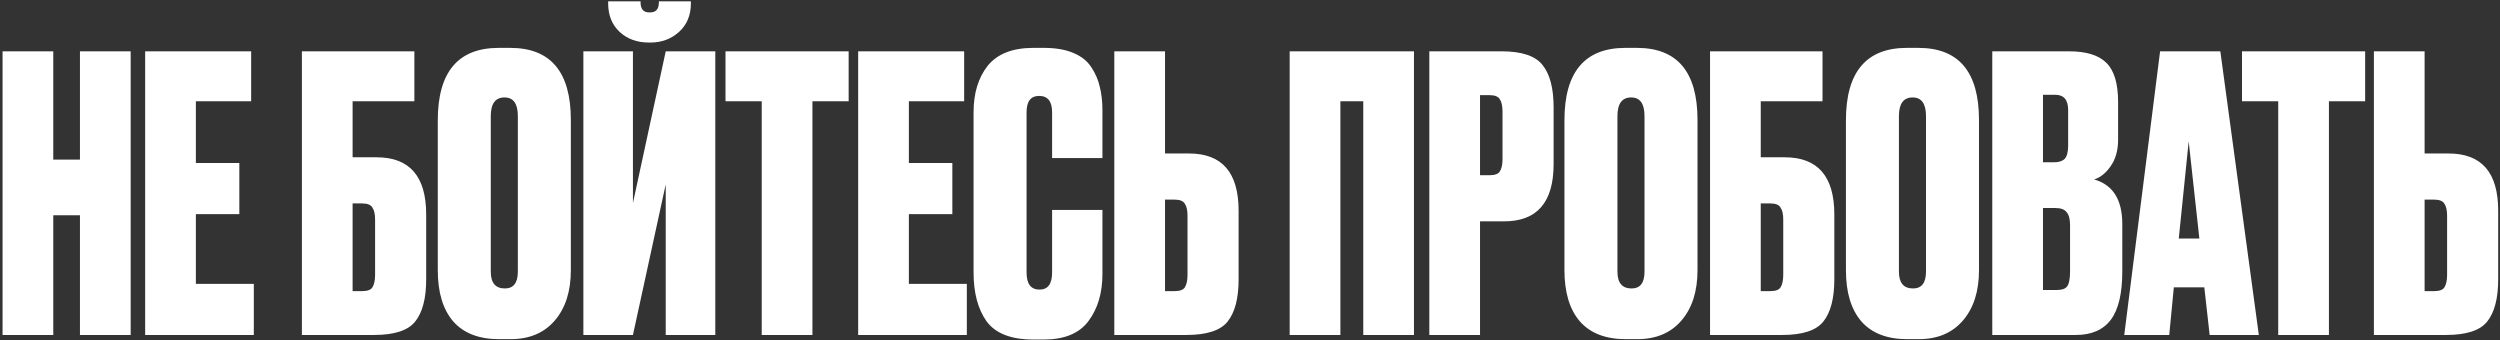 <?xml version="1.0" encoding="UTF-8"?> <svg xmlns="http://www.w3.org/2000/svg" width="918" height="125" viewBox="0 0 918 125" fill="none"><rect x="0" y="0" width="918" height="125" fill="#333333" stroke="none"/> <path d="M19.56 79.04V123H0.94V18.84H19.56V58.6H29.36V18.84H47.98V123H29.36V79.04H19.56ZM53.303 18.84H92.223V37.18H71.923V59.86H87.883V78.62H71.923V104.24H93.203V123H53.303V18.84ZM110.855 123V18.84H152.155V37.18H129.475V57.76H138.295C150.429 57.76 156.495 64.76 156.495 78.76V102.56C156.495 109.56 155.142 114.74 152.435 118.1C149.822 121.367 144.782 123 137.315 123H110.855ZM129.475 106.9H132.975C134.935 106.9 136.195 106.433 136.755 105.5C137.409 104.473 137.735 102.933 137.735 100.88V80.58C137.735 78.62 137.409 77.173 136.755 76.24C136.195 75.213 134.935 74.7 132.975 74.7H129.475V106.9ZM209.614 44.04V99.2C209.614 106.947 207.654 113.107 203.734 117.68C199.814 122.253 194.401 124.54 187.494 124.54H183.294C175.921 124.54 170.321 122.393 166.494 118.1C162.668 113.713 160.754 107.413 160.754 99.2V44.18C160.754 26.447 168.221 17.58 183.154 17.58H187.354C202.194 17.58 209.614 26.4 209.614 44.04ZM190.154 99.76V42.64C190.154 38.067 188.521 35.78 185.254 35.78C181.894 35.78 180.214 38.067 180.214 42.64V99.76C180.214 103.867 181.941 105.92 185.394 105.92C188.568 105.92 190.154 103.867 190.154 99.76ZM244.455 123V67.7L232.415 123H214.215V18.84H232.415V74.56L244.455 18.84H262.655V123H244.455ZM238.855 15.62H238.295C233.908 15.62 230.315 14.313 227.515 11.7C224.715 9.087 223.315 5.587 223.315 1.2V0.5H235.215V0.92C235.215 3.347 236.288 4.56 238.435 4.56H238.715C240.861 4.56 241.935 3.347 241.935 0.92V0.5H253.695V1.2C253.695 5.587 252.248 9.087 249.355 11.7C246.461 14.313 242.961 15.62 238.855 15.62ZM266.405 18.84H311.625V37.18H298.325V123H279.705V37.18H266.405V18.84ZM315.12 18.84H354.04V37.18H333.74V59.86H349.7V78.62H333.74V104.24H355.02V123H315.12V18.84ZM386.333 100.04V77.08H404.813V100.6C404.813 107.6 403.086 113.387 399.633 117.96C396.273 122.44 390.813 124.68 383.253 124.68H379.473C371.259 124.68 365.519 122.44 362.253 117.96C359.079 113.48 357.493 107.507 357.493 100.04V41.24C357.493 34.24 359.219 28.547 362.673 24.16C366.219 19.773 371.819 17.58 379.473 17.58H383.253C387.546 17.58 391.139 18.187 394.033 19.4C397.019 20.613 399.259 22.387 400.753 24.72C402.246 26.96 403.273 29.34 403.833 31.86C404.486 34.38 404.813 37.273 404.813 40.54V58.04H386.333V41.24C386.333 37.227 384.746 35.22 381.573 35.22C378.493 35.22 376.953 37.227 376.953 41.24V100.04C376.953 104.24 378.539 106.34 381.713 106.34C384.793 106.34 386.333 104.24 386.333 100.04ZM427.796 56.36H436.616C448.749 56.36 454.816 63.36 454.816 77.36V102.56C454.816 109.56 453.462 114.74 450.756 118.1C448.142 121.367 443.102 123 435.636 123H409.176V18.84H427.796V56.36ZM427.796 106.9H431.296C433.256 106.9 434.516 106.433 435.076 105.5C435.729 104.473 436.056 102.933 436.056 100.88V79.18C436.056 77.22 435.729 75.773 435.076 74.84C434.516 73.813 433.256 73.3 431.296 73.3H427.796V106.9ZM473.57 123V18.84H519.21V123H500.59V37.18H492.19V123H473.57ZM552.286 81.28H543.466V123H524.846V18.84H551.306C558.773 18.84 563.813 20.52 566.426 23.88C569.133 27.24 570.486 32.42 570.486 39.42V60.28C570.486 74.28 564.42 81.28 552.286 81.28ZM543.466 34.94V64.34H546.966C548.926 64.34 550.186 63.873 550.746 62.94C551.4 61.913 551.726 60.42 551.726 58.46V41.1C551.726 38.953 551.4 37.413 550.746 36.48C550.186 35.453 548.926 34.94 546.966 34.94H543.466ZM623.325 44.04V99.2C623.325 106.947 621.365 113.107 617.445 117.68C613.525 122.253 608.112 124.54 601.205 124.54H597.005C589.632 124.54 584.032 122.393 580.205 118.1C576.379 113.713 574.465 107.413 574.465 99.2V44.18C574.465 26.447 581.932 17.58 596.865 17.58H601.065C615.905 17.58 623.325 26.4 623.325 44.04ZM603.865 99.76V42.64C603.865 38.067 602.232 35.78 598.965 35.78C595.605 35.78 593.925 38.067 593.925 42.64V99.76C593.925 103.867 595.652 105.92 599.105 105.92C602.279 105.92 603.865 103.867 603.865 99.76ZM627.926 123V18.84H669.226V37.18H646.546V57.76H655.366C667.499 57.76 673.566 64.76 673.566 78.76V102.56C673.566 109.56 672.212 114.74 669.506 118.1C666.892 121.367 661.852 123 654.386 123H627.926ZM646.546 106.9H650.046C652.006 106.9 653.266 106.433 653.826 105.5C654.479 104.473 654.806 102.933 654.806 100.88V80.58C654.806 78.62 654.479 77.173 653.826 76.24C653.266 75.213 652.006 74.7 650.046 74.7H646.546V106.9ZM726.685 44.04V99.2C726.685 106.947 724.725 113.107 720.805 117.68C716.885 122.253 711.471 124.54 704.565 124.54H700.365C692.991 124.54 687.391 122.393 683.565 118.1C679.738 113.713 677.825 107.413 677.825 99.2V44.18C677.825 26.447 685.291 17.58 700.225 17.58H704.425C719.265 17.58 726.685 26.4 726.685 44.04ZM707.225 99.76V42.64C707.225 38.067 705.591 35.78 702.325 35.78C698.965 35.78 697.285 38.067 697.285 42.64V99.76C697.285 103.867 699.011 105.92 702.465 105.92C705.638 105.92 707.225 103.867 707.225 99.76ZM731.565 123V18.84H759.705C766.052 18.84 770.625 20.24 773.425 23.04C776.318 25.84 777.765 30.647 777.765 37.46V51.32C777.765 55.24 776.832 58.507 774.965 61.12C773.192 63.64 771.185 65.227 768.945 65.88C775.852 67.84 779.305 73.3 779.305 82.26V99.62C779.305 107.74 777.905 113.667 775.105 117.4C772.305 121.133 768.012 123 762.225 123H731.565ZM754.665 76.38H750.185V106.48H755.365C757.138 106.48 758.352 106.06 759.005 105.22C759.752 104.287 760.125 102.42 760.125 99.62V82.68C760.125 80.44 759.705 78.853 758.865 77.92C758.118 76.893 756.718 76.38 754.665 76.38ZM754.665 34.8H750.185V59.58H754.385C756.065 59.58 757.325 59.16 758.165 58.32C759.005 57.387 759.425 55.753 759.425 53.42V40.4C759.425 36.667 757.838 34.8 754.665 34.8ZM811.385 123L809.425 105.5H798.225L796.545 123H780.025L793.185 18.84H815.305L829.445 123H811.385ZM803.685 51.88L800.045 87.58H807.605L803.685 51.88ZM823.261 18.84H868.481V37.18H855.181V123H836.561V37.18H823.261V18.84ZM890.315 56.36H899.135C911.268 56.36 917.335 63.36 917.335 77.36V102.56C917.335 109.56 915.982 114.74 913.275 118.1C910.662 121.367 905.622 123 898.155 123H871.695V18.84H890.315V56.36ZM890.315 106.9H893.815C895.775 106.9 897.035 106.433 897.595 105.5C898.248 104.473 898.575 102.933 898.575 100.88V79.18C898.575 77.22 898.248 75.773 897.595 74.84C897.035 73.813 895.775 73.3 893.815 73.3H890.315V106.9Z" fill="white"></path> </svg> 